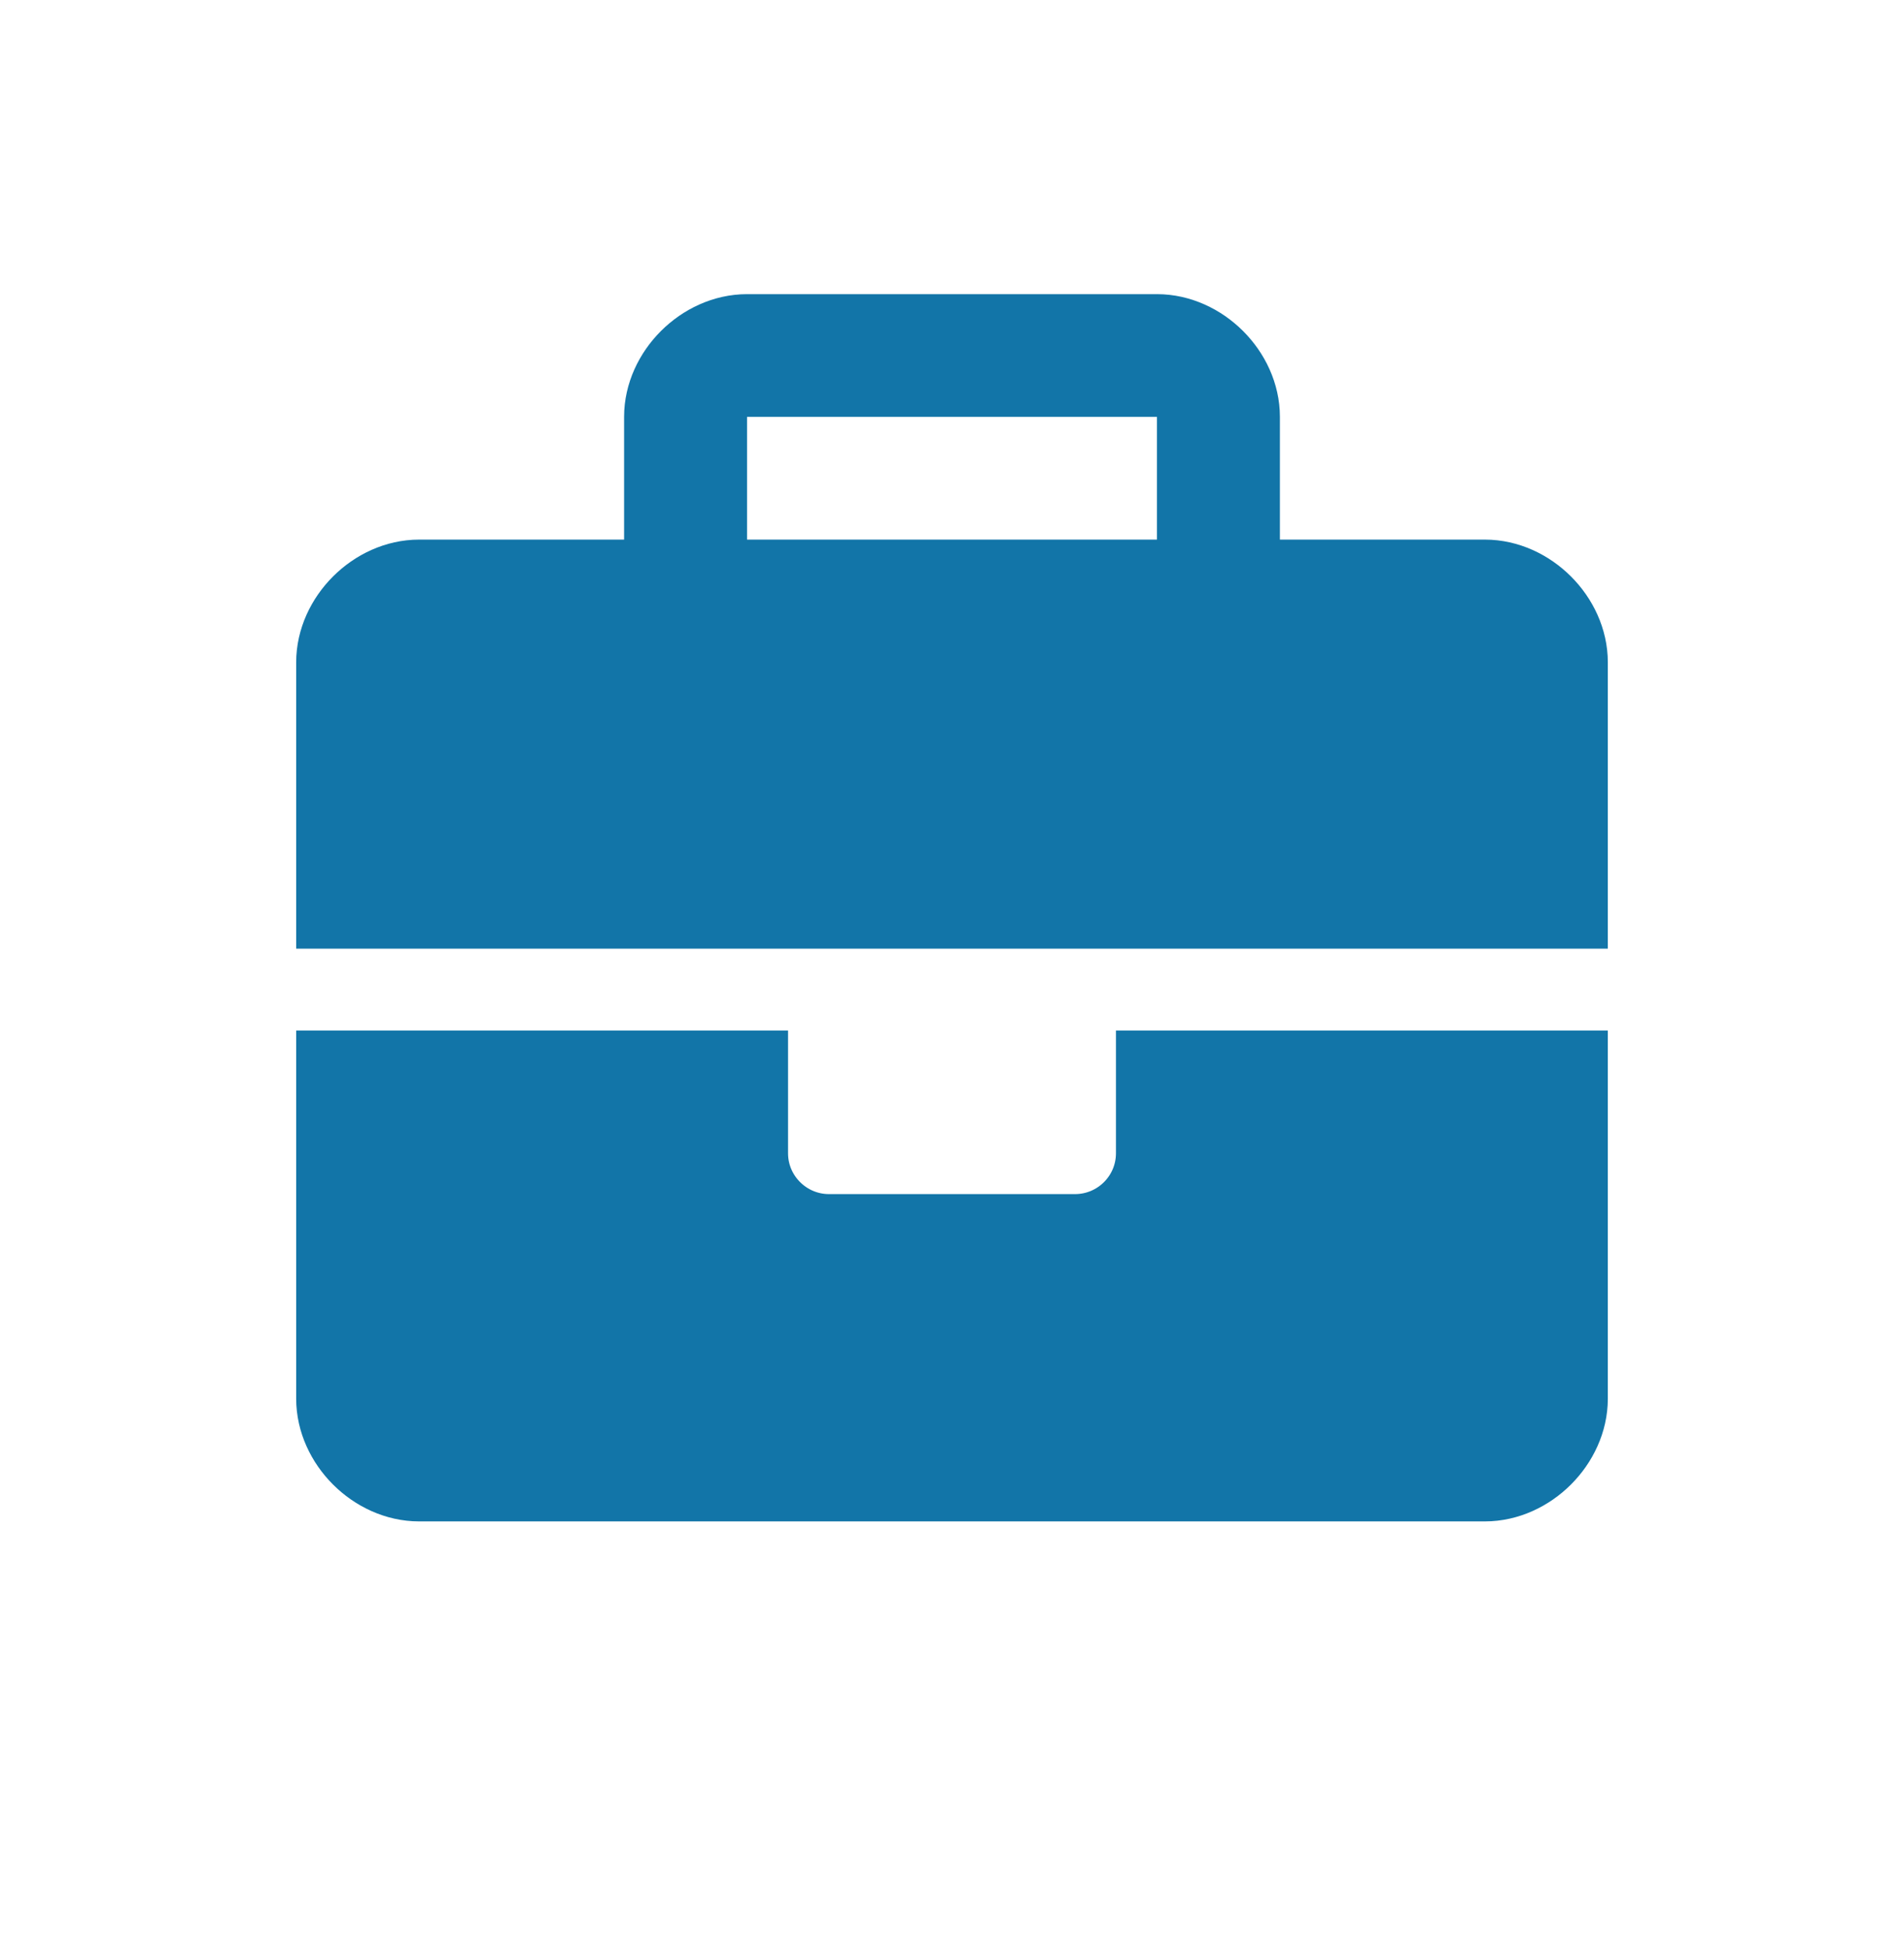 <svg width="45" height="46" viewBox="0 0 45 46" fill="none" xmlns="http://www.w3.org/2000/svg">
<g id="briefcase-solid 1">
<path id="Vector" d="M29.25 12.751V13.751H30.25H35.094C36.093 13.751 37 14.658 37 15.651V21.417H8V15.651C8 14.659 8.907 13.751 9.906 13.751H14.75H15.75V12.751V9.851C15.75 8.859 16.657 7.951 17.656 7.951H27.344C28.343 7.951 29.25 8.859 29.25 9.851V12.751ZM27.344 13.751H28.344V12.751V9.851V8.851H27.344H17.656H16.656V9.851V12.751V13.751H17.656H27.344ZM25.406 29.217C26.492 29.217 27.375 28.339 27.375 27.251V25.351H37V33.051C37 34.042 36.093 34.951 35.094 34.951H9.906C8.907 34.951 8 34.043 8 33.051V25.351H17.625V27.251C17.625 28.337 18.511 29.217 19.594 29.217H25.406Z" fill="#1275A8" stroke="#1275A8" stroke-width="2"/>
</g>
</svg>
